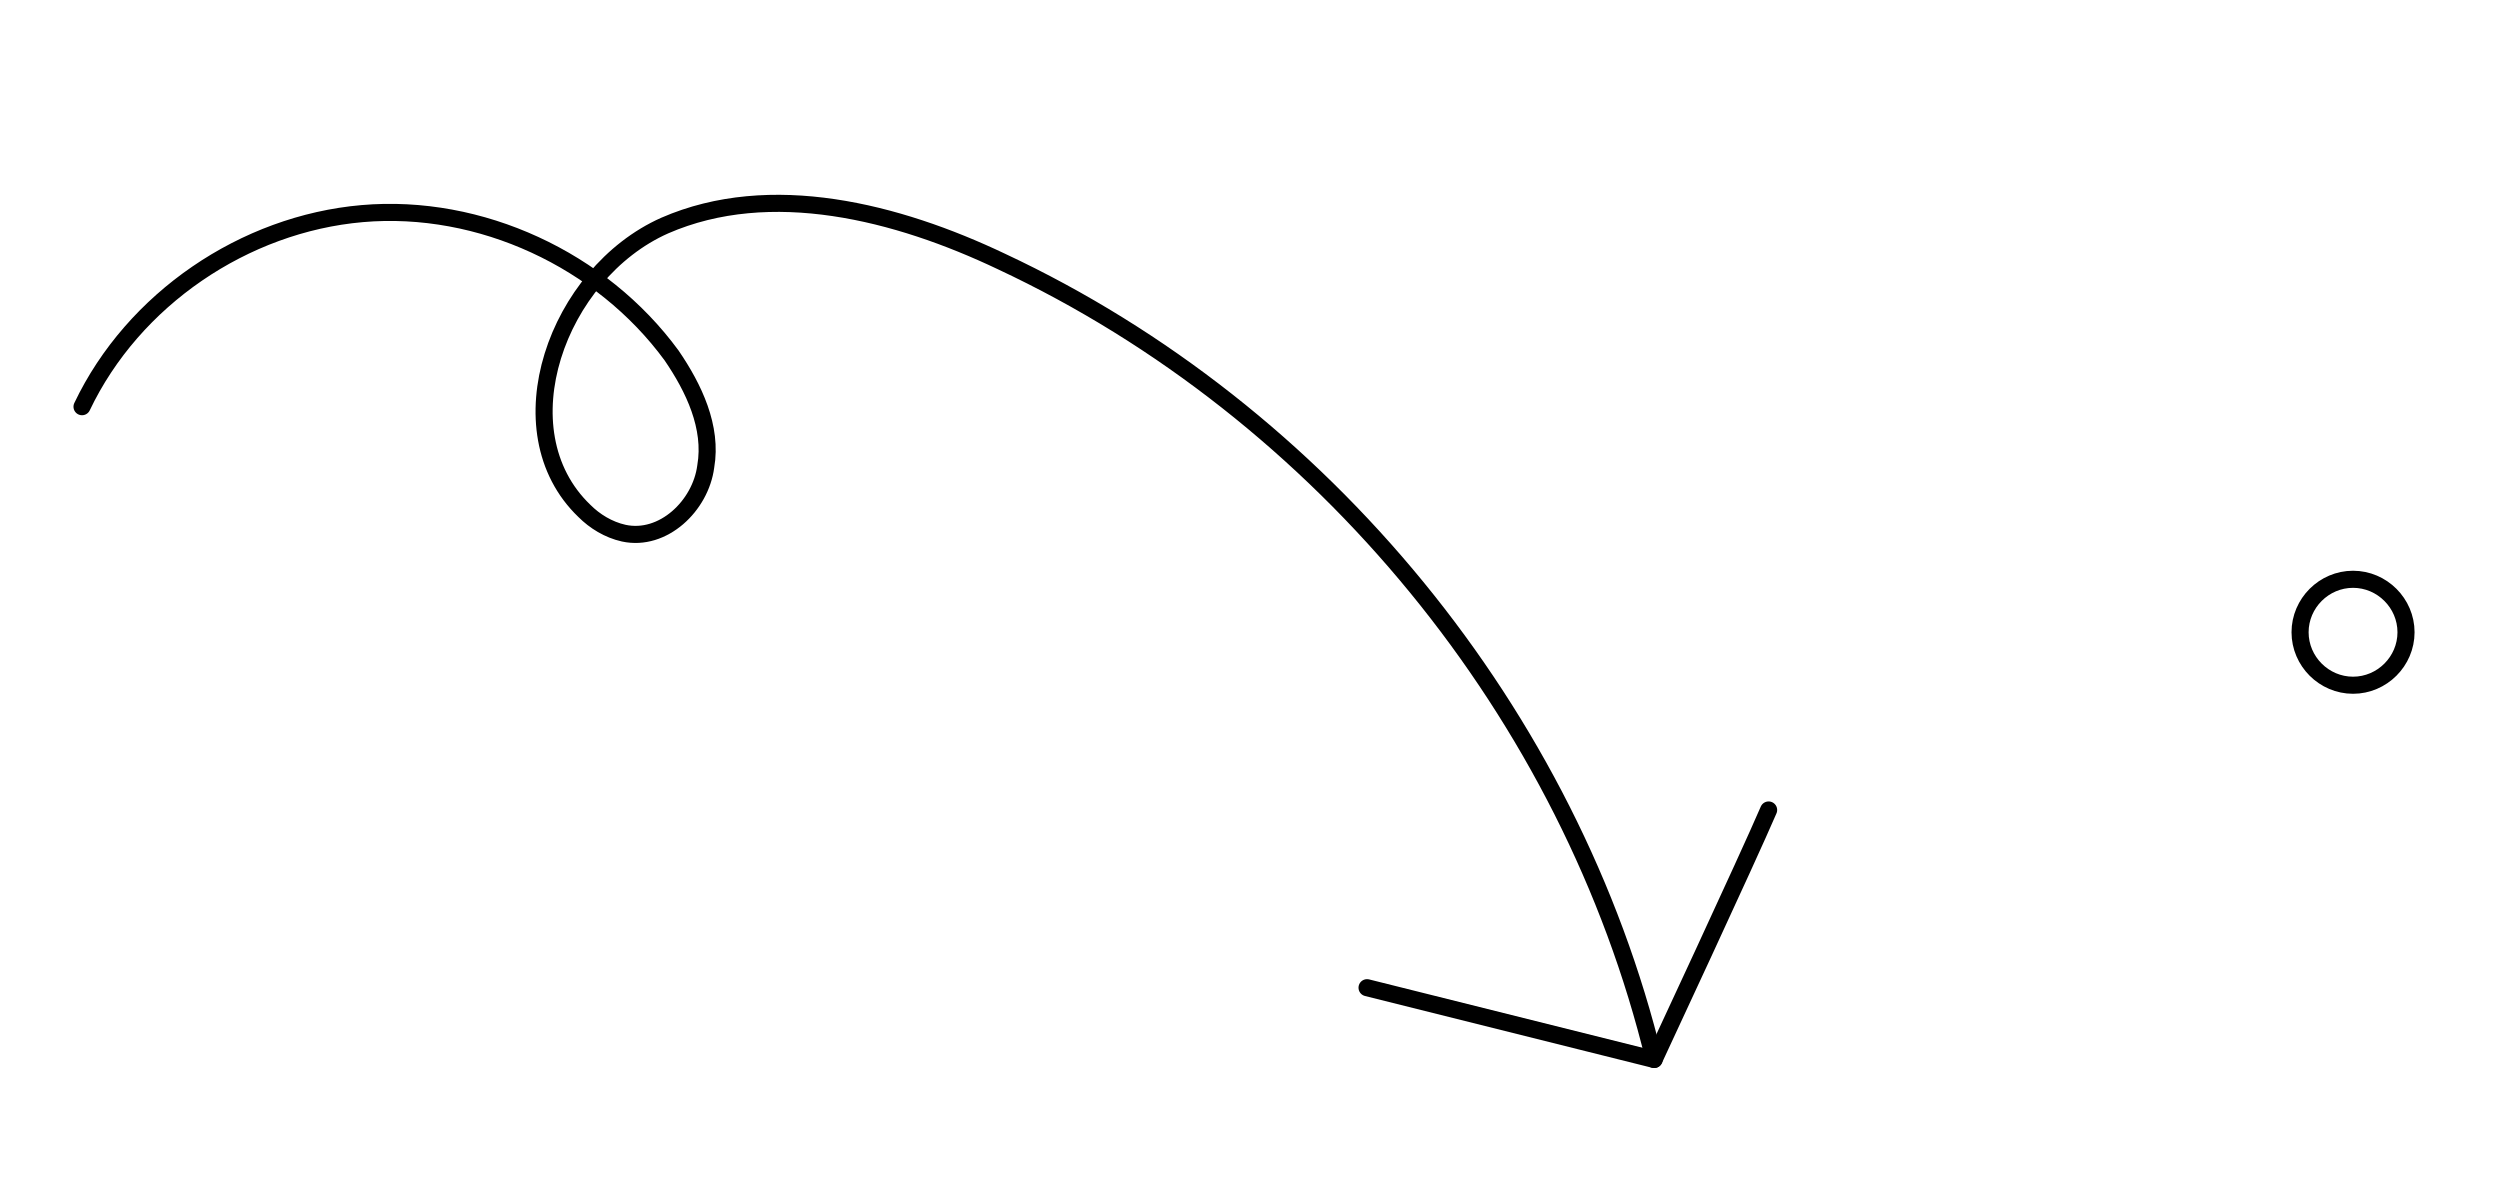 <?xml version="1.0" encoding="UTF-8" standalone="yes"?>
<svg version="1.1" id="OBJECTS" xmlns="http://www.w3.org/2000/svg" xmlns:xlink="http://www.w3.org/1999/xlink" x="0px" y="0px" viewBox="0 0 146.3 68.9" style="enable-background:new 0 0 146.3 68.9;" xml:space="preserve">
  <style type="text/css">
	.st0{fill:none;stroke:#000000;stroke-linecap:round;stroke-linejoin:round;stroke-miterlimit:10;}
</style>
  <path class="st0" d="M140.8,37c0,1.7-1.4,3.1-3.1,3.1c-1.7,0-3.1-1.4-3.1-3.1s1.4-3.1,3.1-3.1C139.4,33.9,140.8,35.3,140.8,37z"/>
  <g>
    <path class="st0" d="M4.8,23.8c3-6.3,9.5-10.7,16.4-11.3c6.9-0.6,14,2.7,18.1,8.3c1.3,1.9,2.4,4.2,2,6.5c-0.3,2.3-2.5,4.4-4.8,3.9&#xA;&#x9;&#x9;c-0.9-0.2-1.7-0.7-2.3-1.3c-4.9-4.7-1.6-13.9,4.7-16.7c6.2-2.7,13.6-0.8,19.7,2.1c18.8,8.8,33.3,26.5,38.2,46.7"/>
    <path class="st0" d="M103.5,47.4c-1.2,2.8-6.7,14.6-6.7,14.6l-16.8-4.2"/>
  </g>
</svg>